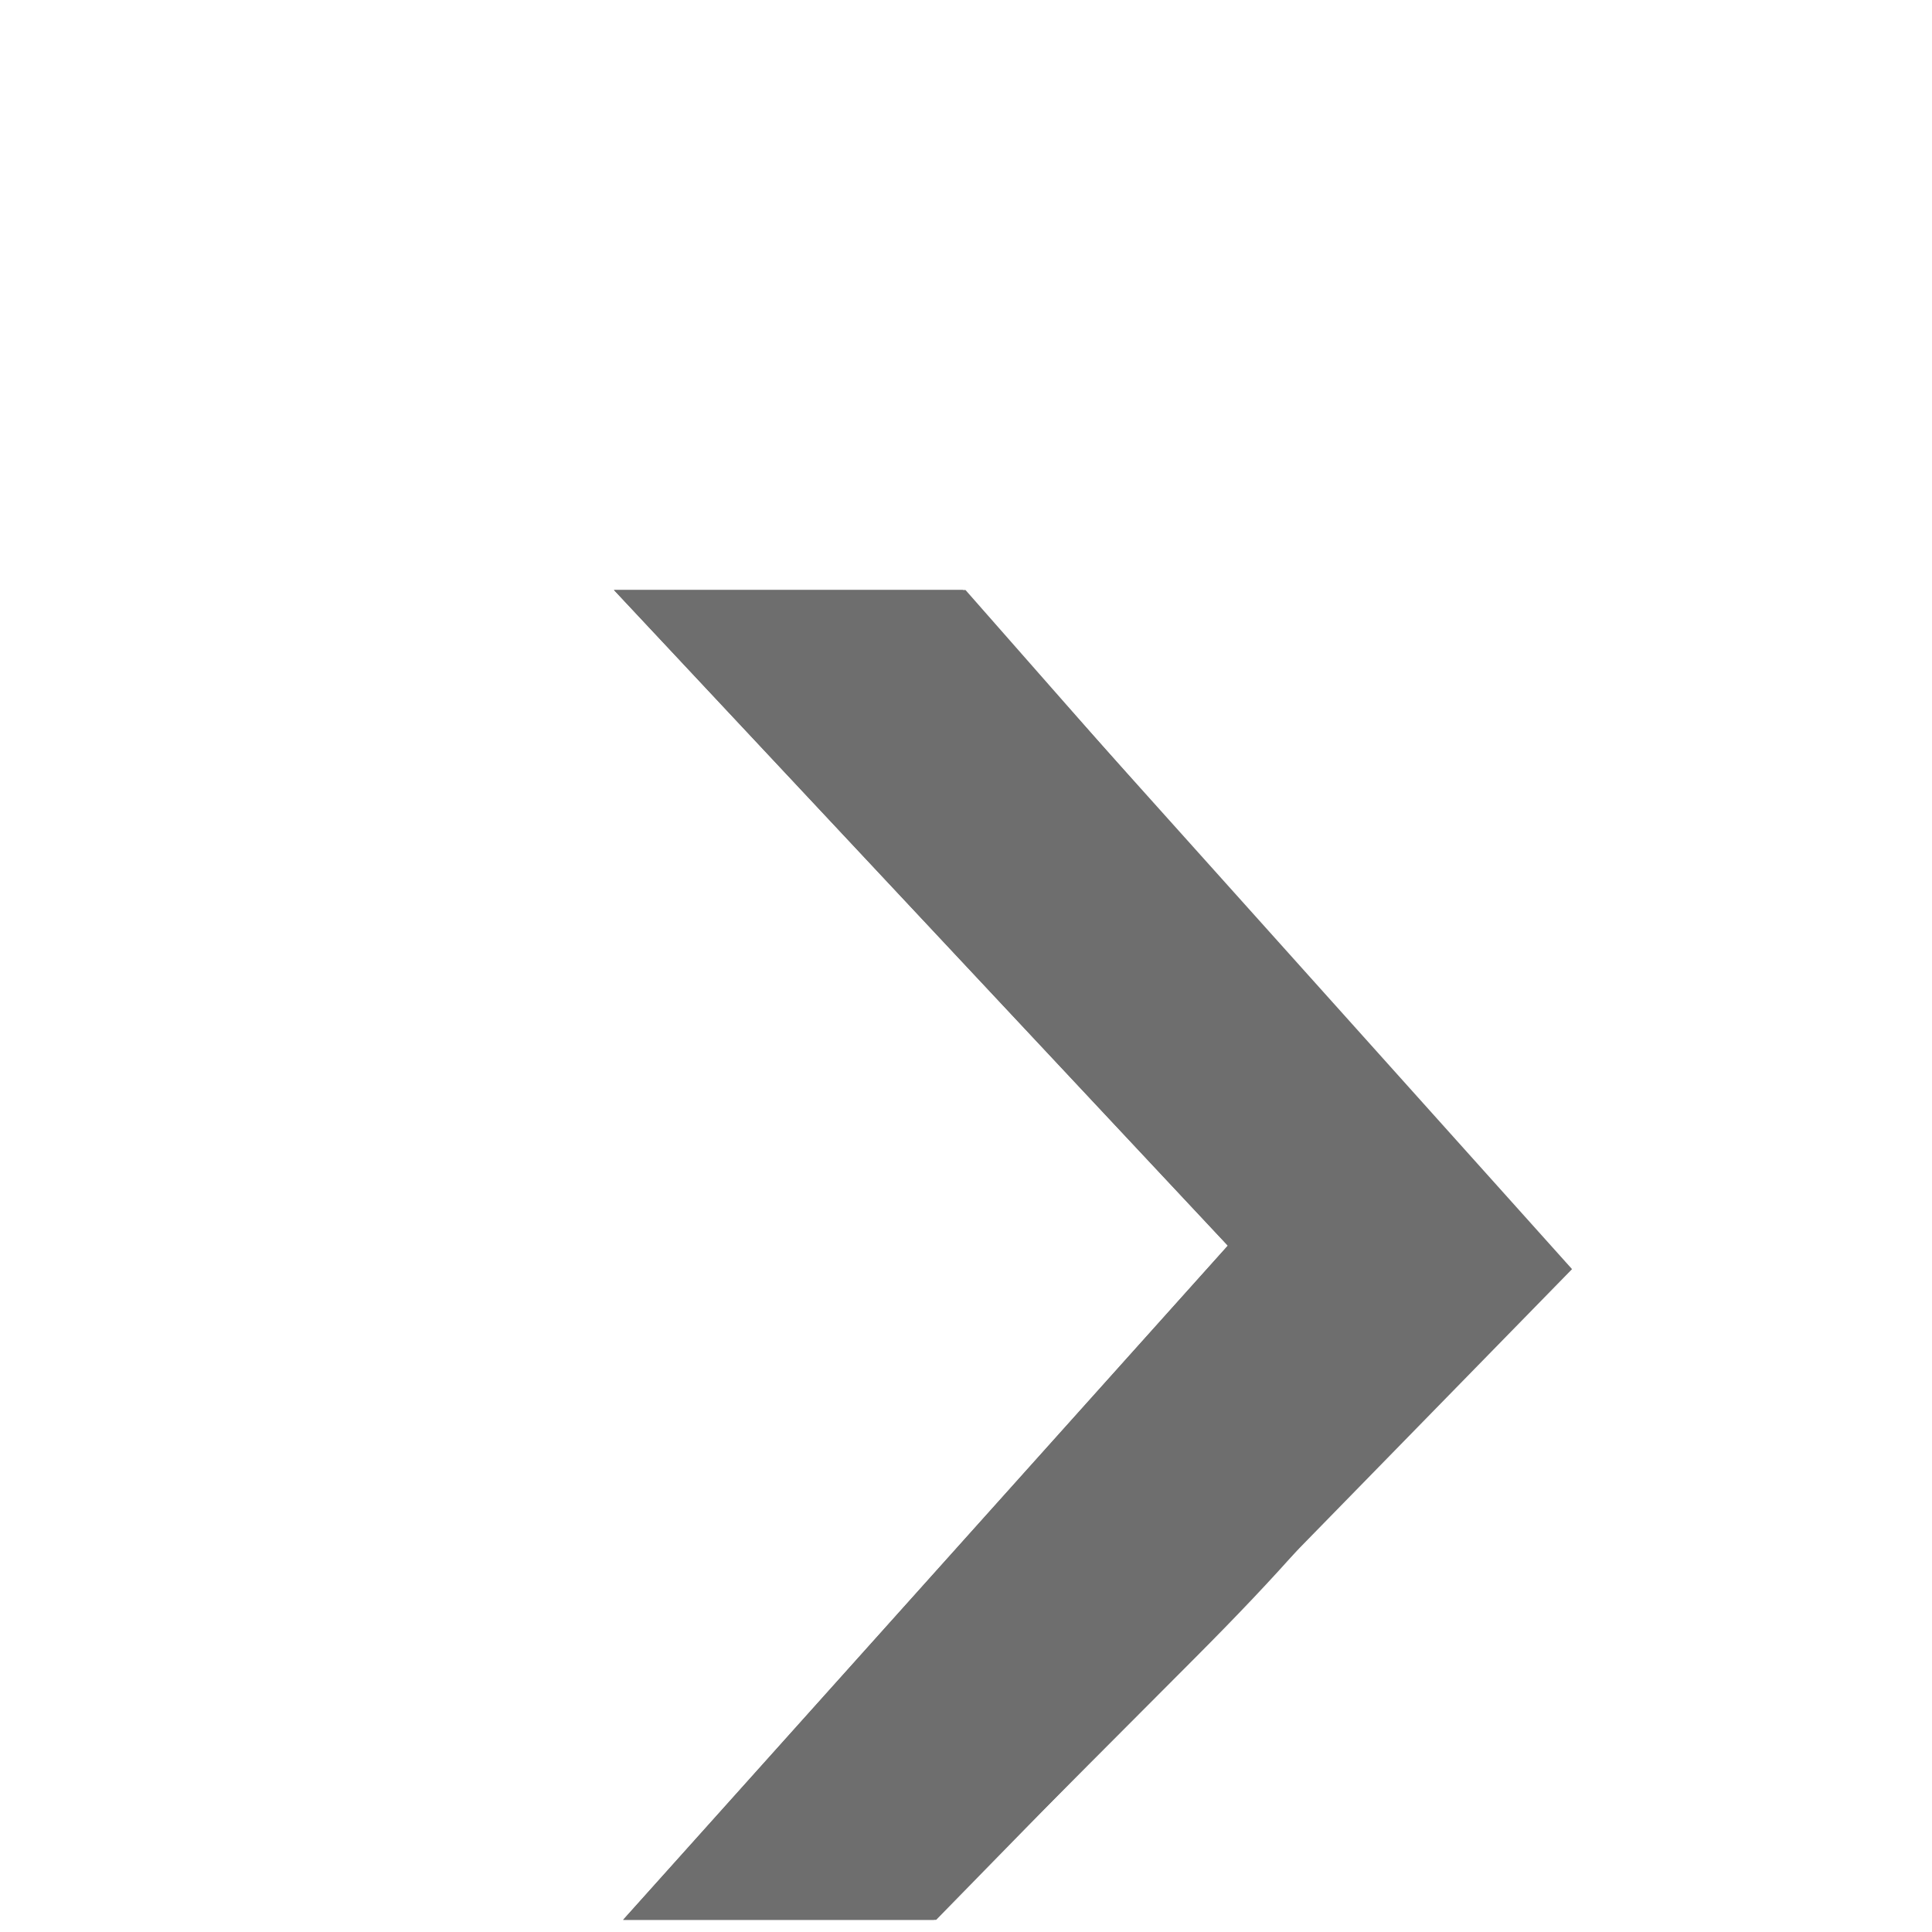 <?xml version="1.0" encoding="UTF-8" standalone="no"?>
<!-- Created with Inkscape (http://www.inkscape.org/) -->

<svg
   xmlns:dc="http://purl.org/dc/elements/1.1/"
   xmlns:cc="http://creativecommons.org/ns#"
   xmlns:rdf="http://www.w3.org/1999/02/22-rdf-syntax-ns#"
   xmlns:svg="http://www.w3.org/2000/svg"
   xmlns="http://www.w3.org/2000/svg"
   xmlns:sodipodi="http://sodipodi.sourceforge.net/DTD/sodipodi-0.dtd"
   xmlns:inkscape="http://www.inkscape.org/namespaces/inkscape"
   id="svg3902"
   version="1.1"
   inkscape:version="0.91 r13725"
   width="16"
   height="16"
   sodipodi:docname="closed-ltr.svg">
  <defs
     id="defs3906" />
  <sodipodi:namedview
     pagecolor="#ffffff"
     bordercolor="#666666"
     borderopacity="1"
     objecttolerance="10"
     gridtolerance="10"
     guidetolerance="10"
     inkscape:pageopacity="0"
     inkscape:pageshadow="2"
     inkscape:window-width="1366"
     inkscape:window-height="705"
     id="namedview3904"
     showgrid="false"
     inkscape:zoom="14.75"
     inkscape:cx="-3.8983051"
     inkscape:cy="13.169251"
     inkscape:window-x="-8"
     inkscape:window-y="-8"
     inkscape:window-maximized="1"
     inkscape:current-layer="svg3902" />
  <g
     id="g3940">
    <g
       id="g6344"
       transform="matrix(0,-1.068,1,0,-1.051,17.902)">
      <path
         style="fill:#6e6e6e;fill-opacity:1"
         d="M 4.398,11.437 1.875,8.804 l 0,-1.296 0,-1.296 2.614,2.504 2.614,2.504 2.542,-2.542 2.542,-2.542 0,1.444 0,1.444 -2.633,2.523 -2.633,2.523 -2.523,-2.633 z"
         id="path6350"
         inkscape:connector-curvature="0" />
      <path
         style="fill:#6e6e6e"
         d="M 3.913,10.955 1.875,8.785 l 0,-1.287 0,-1.287 2.614,2.504 2.614,2.504 2.542,-2.542 2.542,-2.542 0,1.456 0,1.456 -2.17,2.038 C 7.279,13.659 6.437,13.641 3.913,10.955 Z"
         id="path6348"
         inkscape:connector-curvature="0" />
    </g>
  </g>
</svg>
